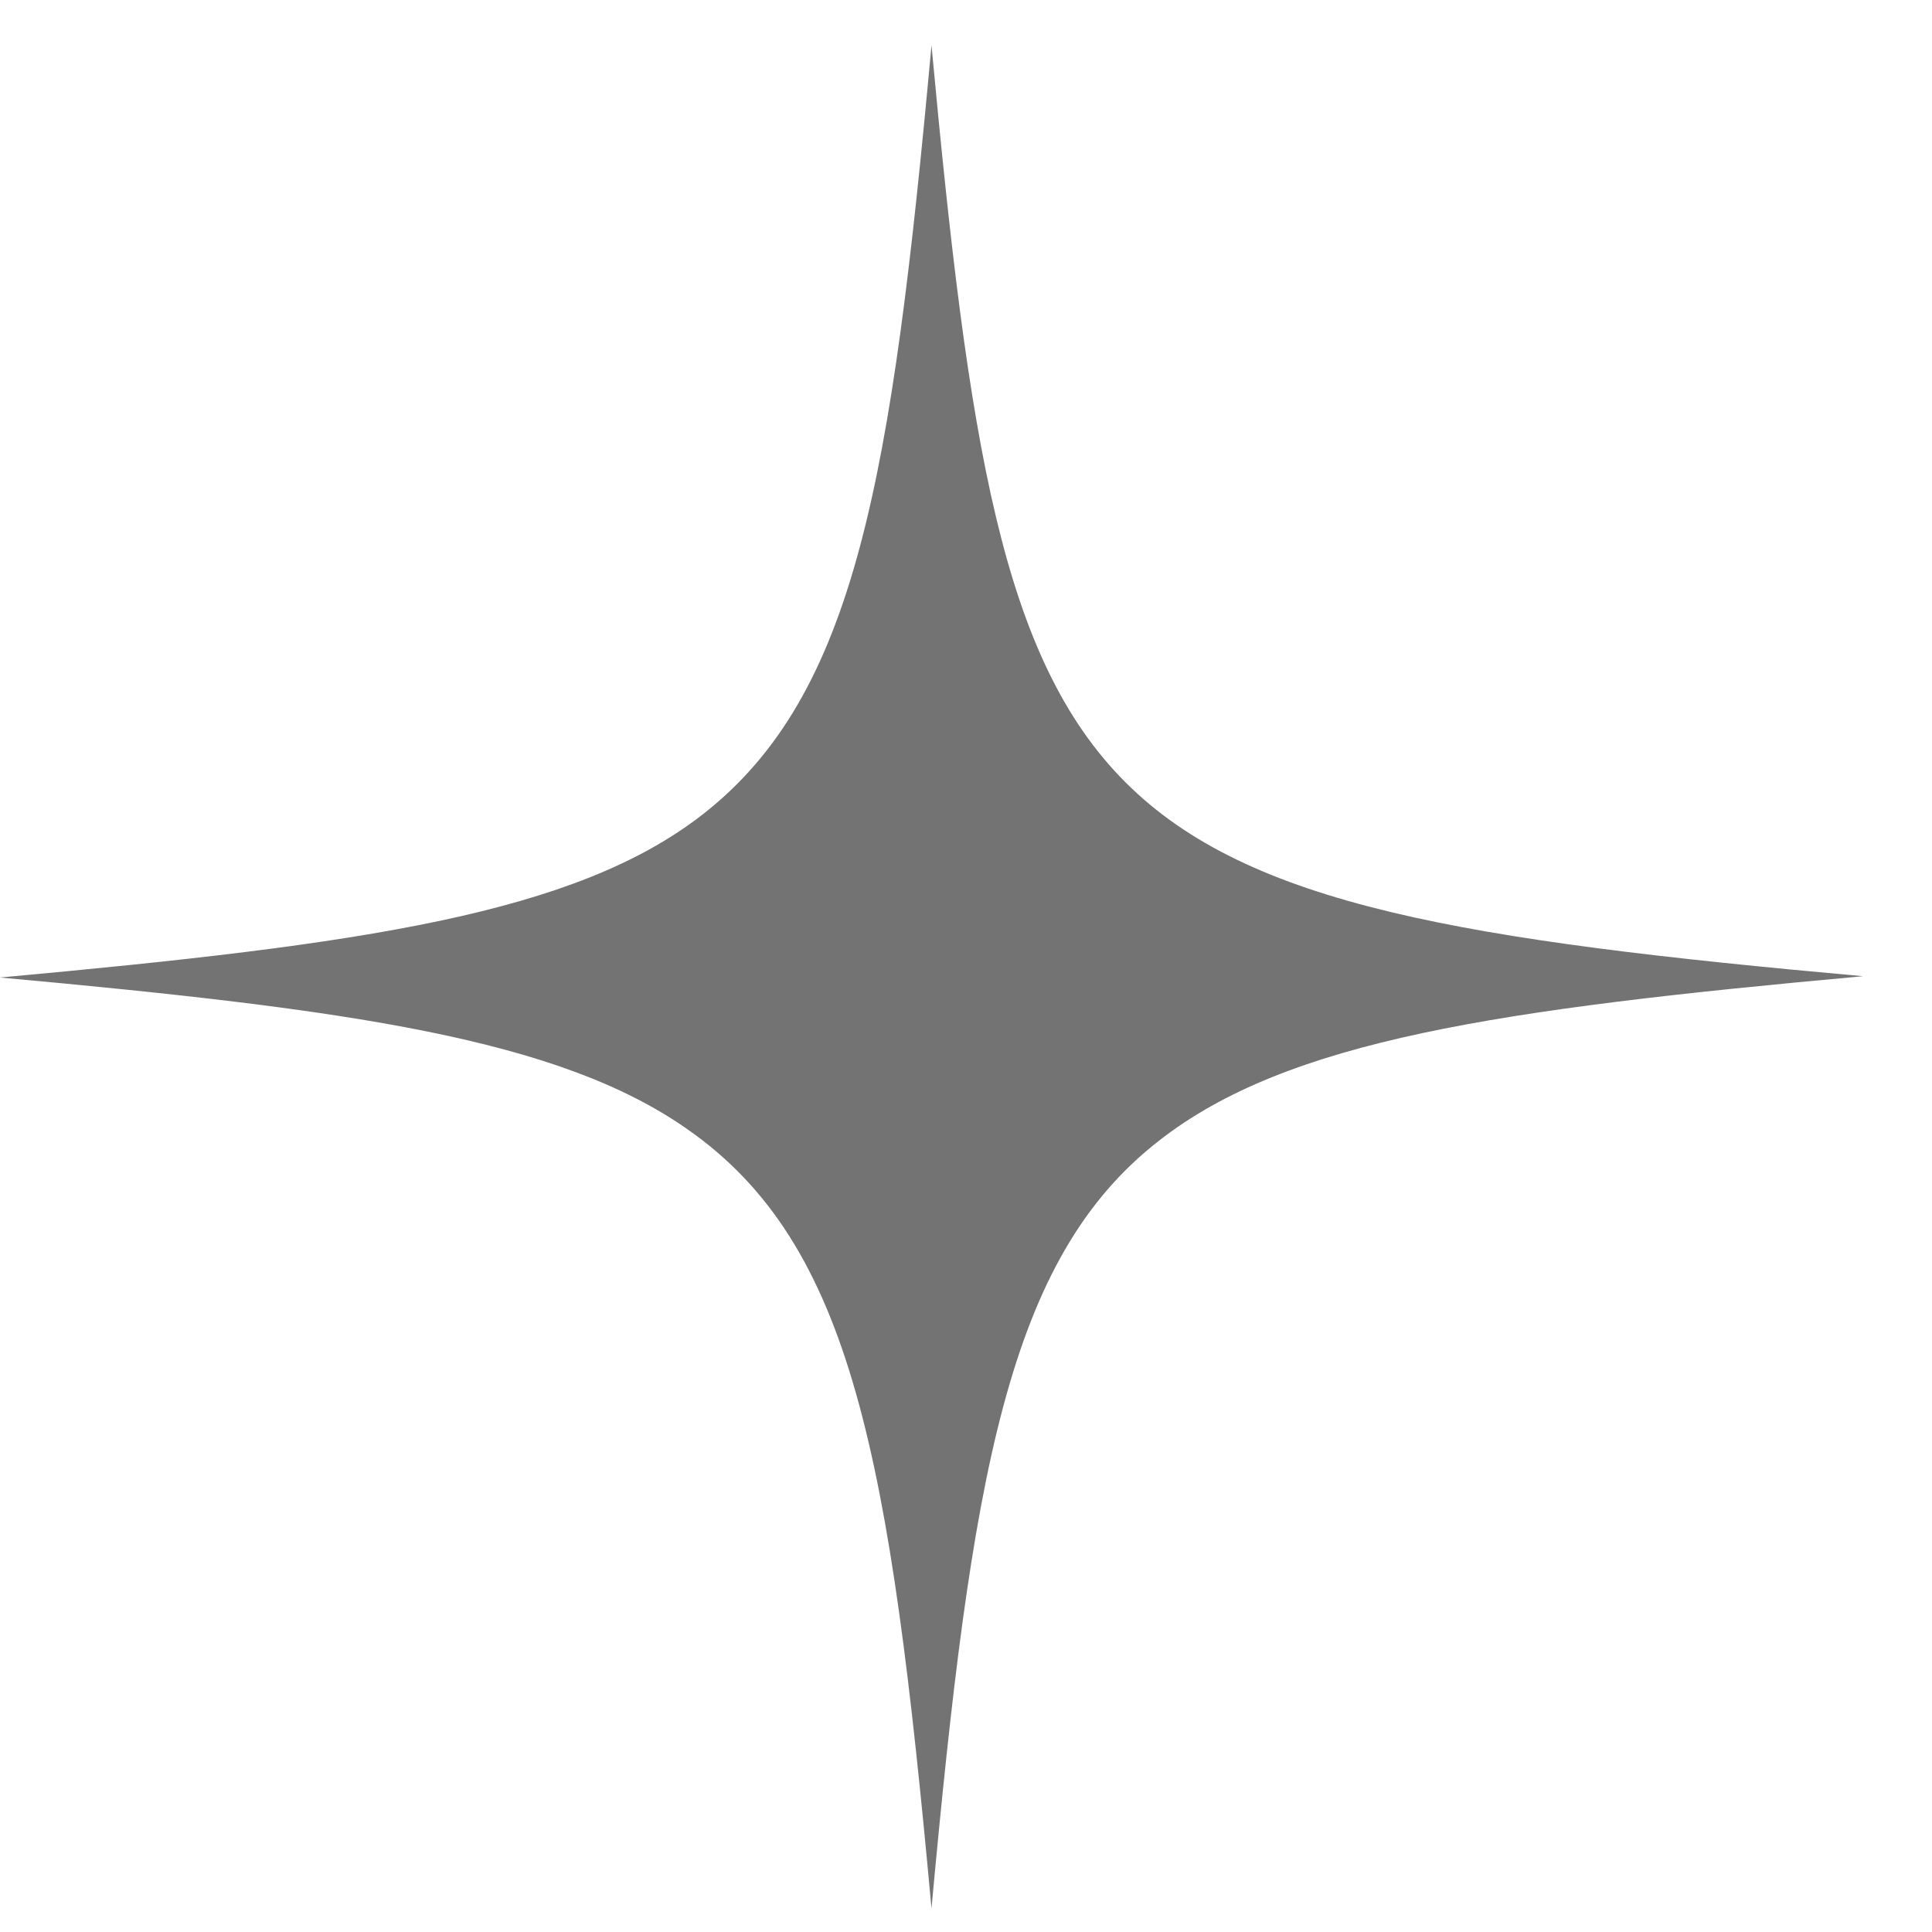 <svg width="21" height="21" viewBox="0 0 21 21" fill="none" xmlns="http://www.w3.org/2000/svg">
<path d="M20.25 10.611C16.278 10.972 13.996 11.304 12.595 12.401C10.948 13.685 10.558 16.038 10.125 20.743C9.677 15.865 9.273 13.527 7.467 12.271C6.066 11.289 3.799 10.972 0 10.625C3.958 10.264 6.254 9.933 7.641 8.85C9.302 7.551 9.692 5.213 10.125 0.493C10.529 4.838 10.89 7.161 12.234 8.504C13.577 9.846 15.917 10.221 20.25 10.611Z" fill="#737373"/>
</svg>
